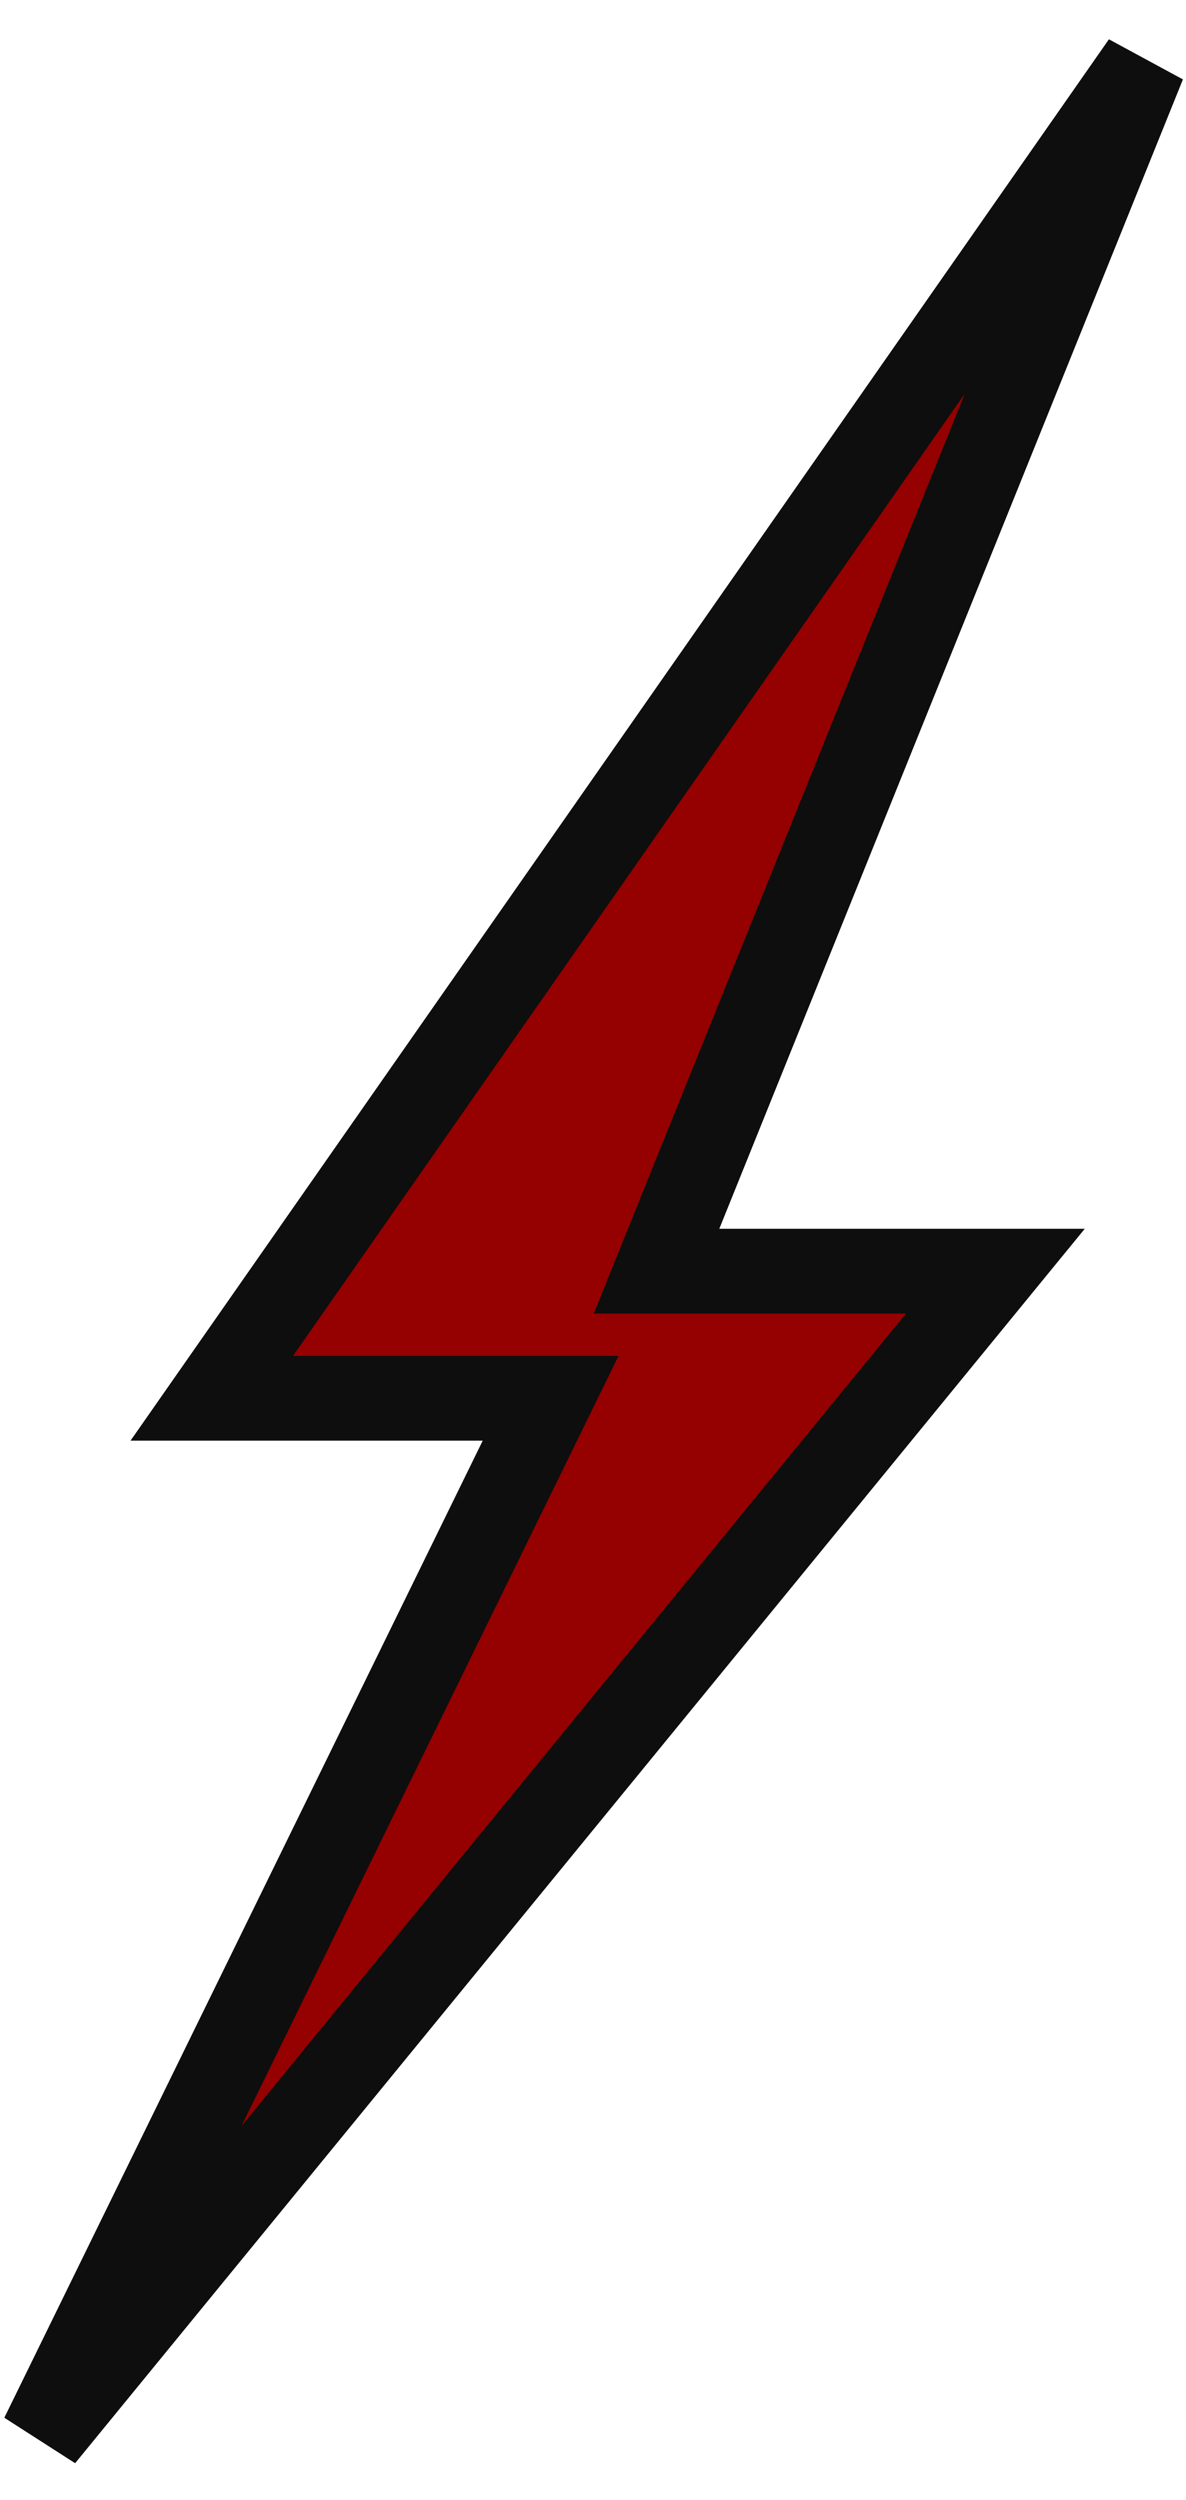 <?xml version="1.0" encoding="UTF-8"?> <svg xmlns="http://www.w3.org/2000/svg" width="28" height="59" viewBox="0 0 28 59" fill="none"><path d="M23.5 30L1 57.5L13 33H5L27 1.5L15.5 30H23.5Z" fill="#950000" stroke="#0E0E0E" stroke-width="2"></path></svg> 